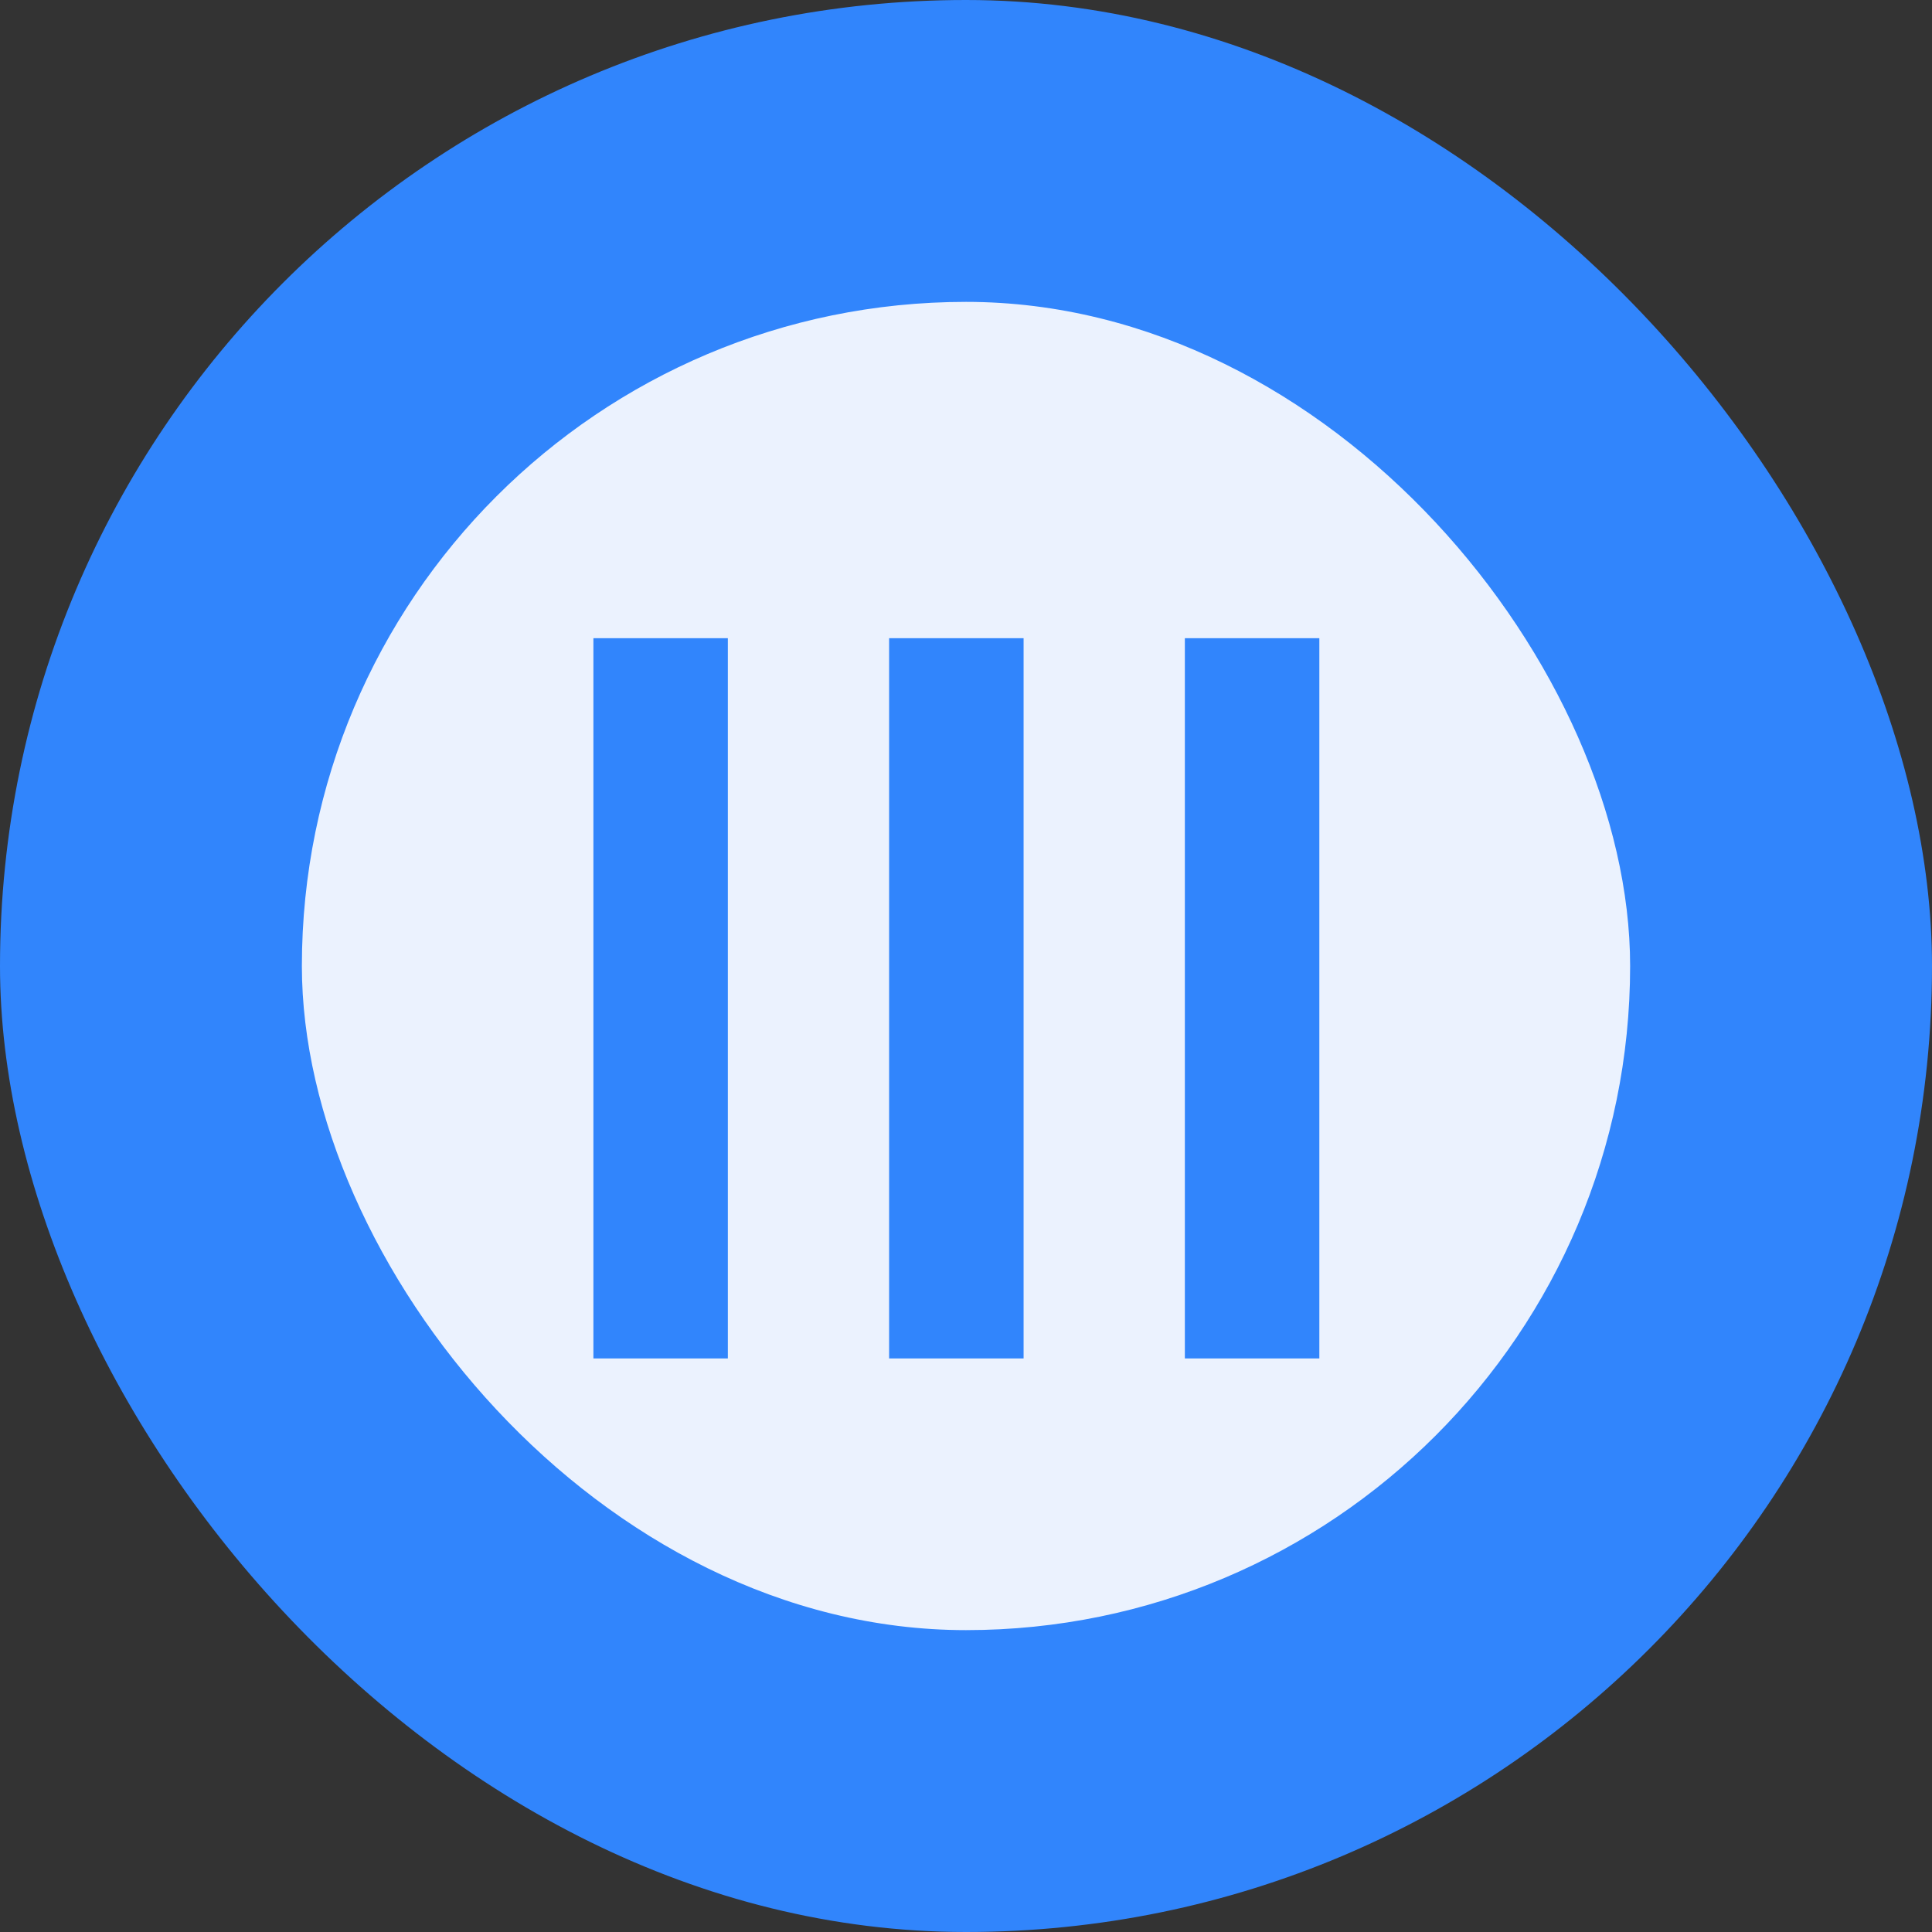 <svg width="64" height="64" viewBox="0 0 64 64" fill="none" xmlns="http://www.w3.org/2000/svg">
<rect x="0" y="0" width="64" height="64" fill="#333333" stroke="none"/>
<rect width="64" height="64" rx="32" fill="#3185FC"/>
<rect x="10" y="10" width="44" height="44" rx="22" fill="#EBF2FE"/>
<path d="M24.111 45H19.657V21.141H24.111V45ZM33.908 45H29.453V21.141H33.908V45ZM43.705 45H39.25V21.141H43.705V45Z" fill="#3185FC"/>
</svg>
